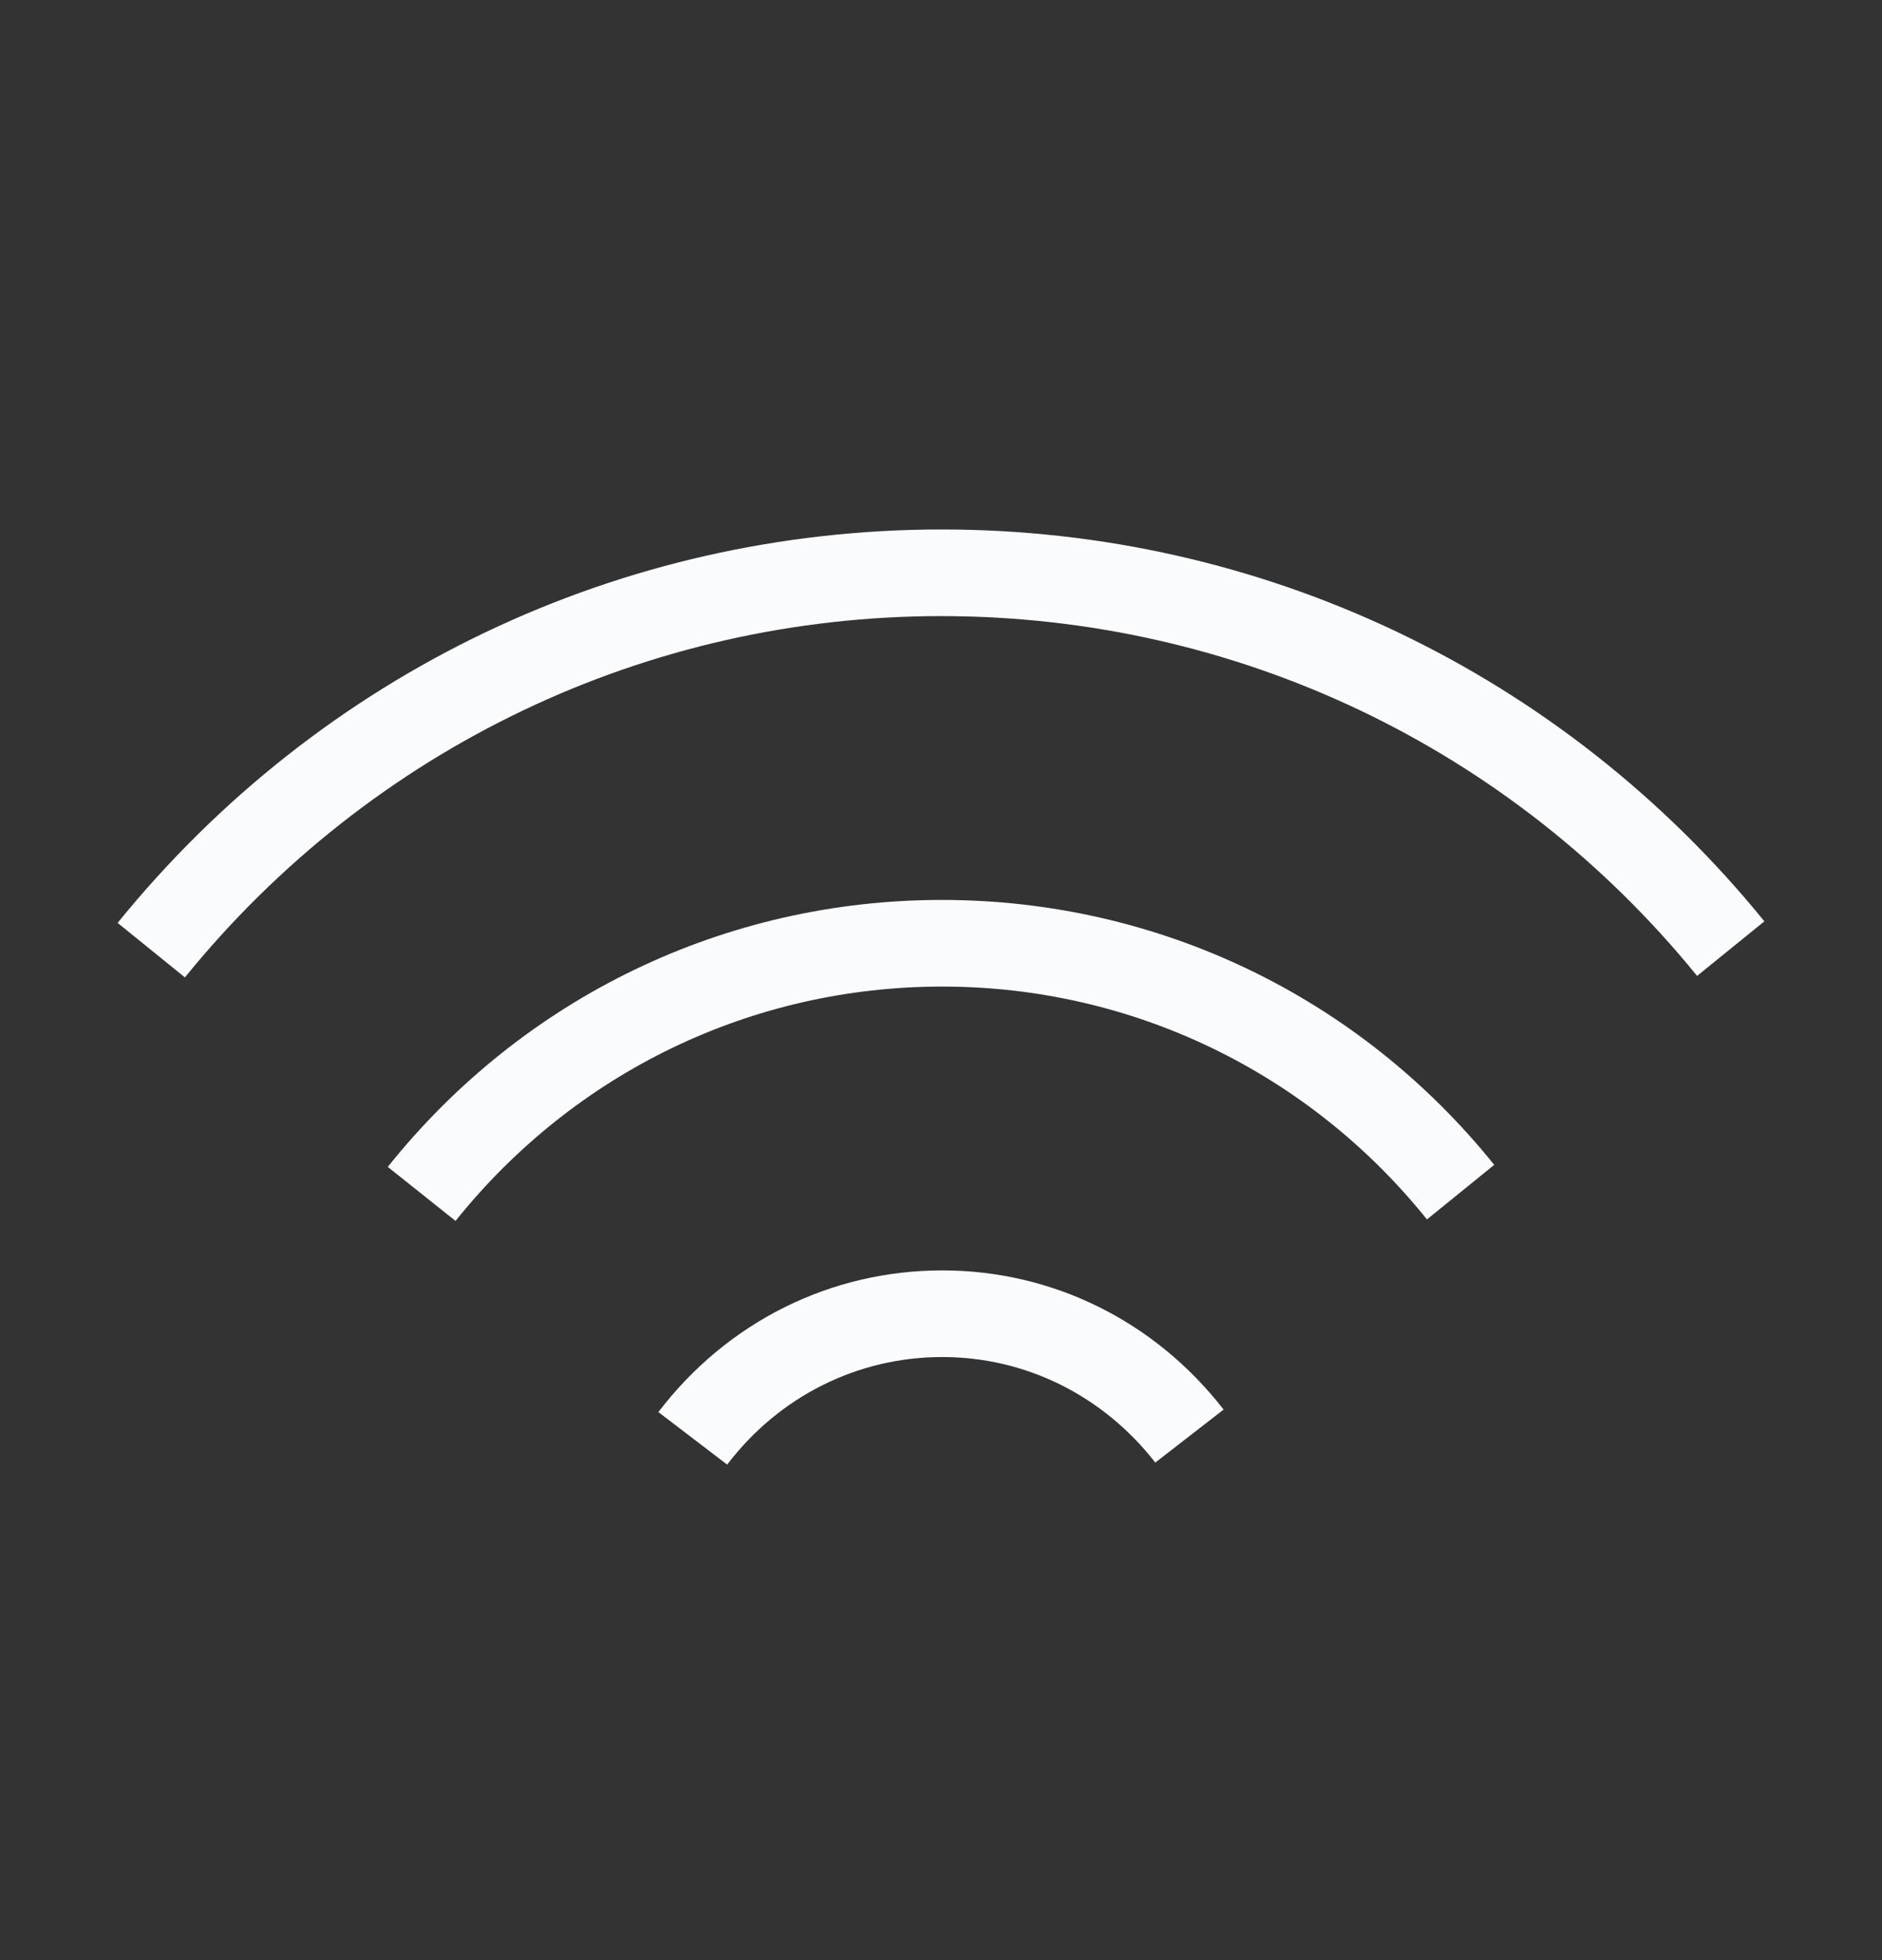 <svg width="24" height="25" viewBox="0 0 24 25" fill="none" xmlns="http://www.w3.org/2000/svg">
<rect x="0" y="0" width="24" height="25" fill="#333333" stroke="none"/>
<path d="M1.5 11.771L2.358 12.466C4.737 9.535 8.253 7.858 12.003 7.858C15.754 7.858 19.27 9.528 21.642 12.447L22.5 11.751C19.92 8.573 16.091 6.753 12.01 6.753C7.915 6.753 4.087 8.579 1.5 11.771Z" fill="#FAFBFD"/>
<path d="M5.809 15.572L4.945 14.883C6.674 12.719 9.247 11.478 12.01 11.478C14.759 11.478 17.326 12.706 19.055 14.857L18.197 15.553C16.683 13.668 14.428 12.583 12.016 12.583C9.585 12.583 7.33 13.675 5.809 15.572Z" fill="#FAFBFD"/>
<path d="M9.273 18.68L8.396 18.01C9.273 16.86 10.593 16.203 12.016 16.203C13.42 16.203 14.726 16.847 15.604 17.978L14.733 18.654C14.064 17.796 13.076 17.308 12.016 17.308C10.937 17.308 9.936 17.809 9.273 18.68Z" fill="#FAFBFD"/>
</svg>
